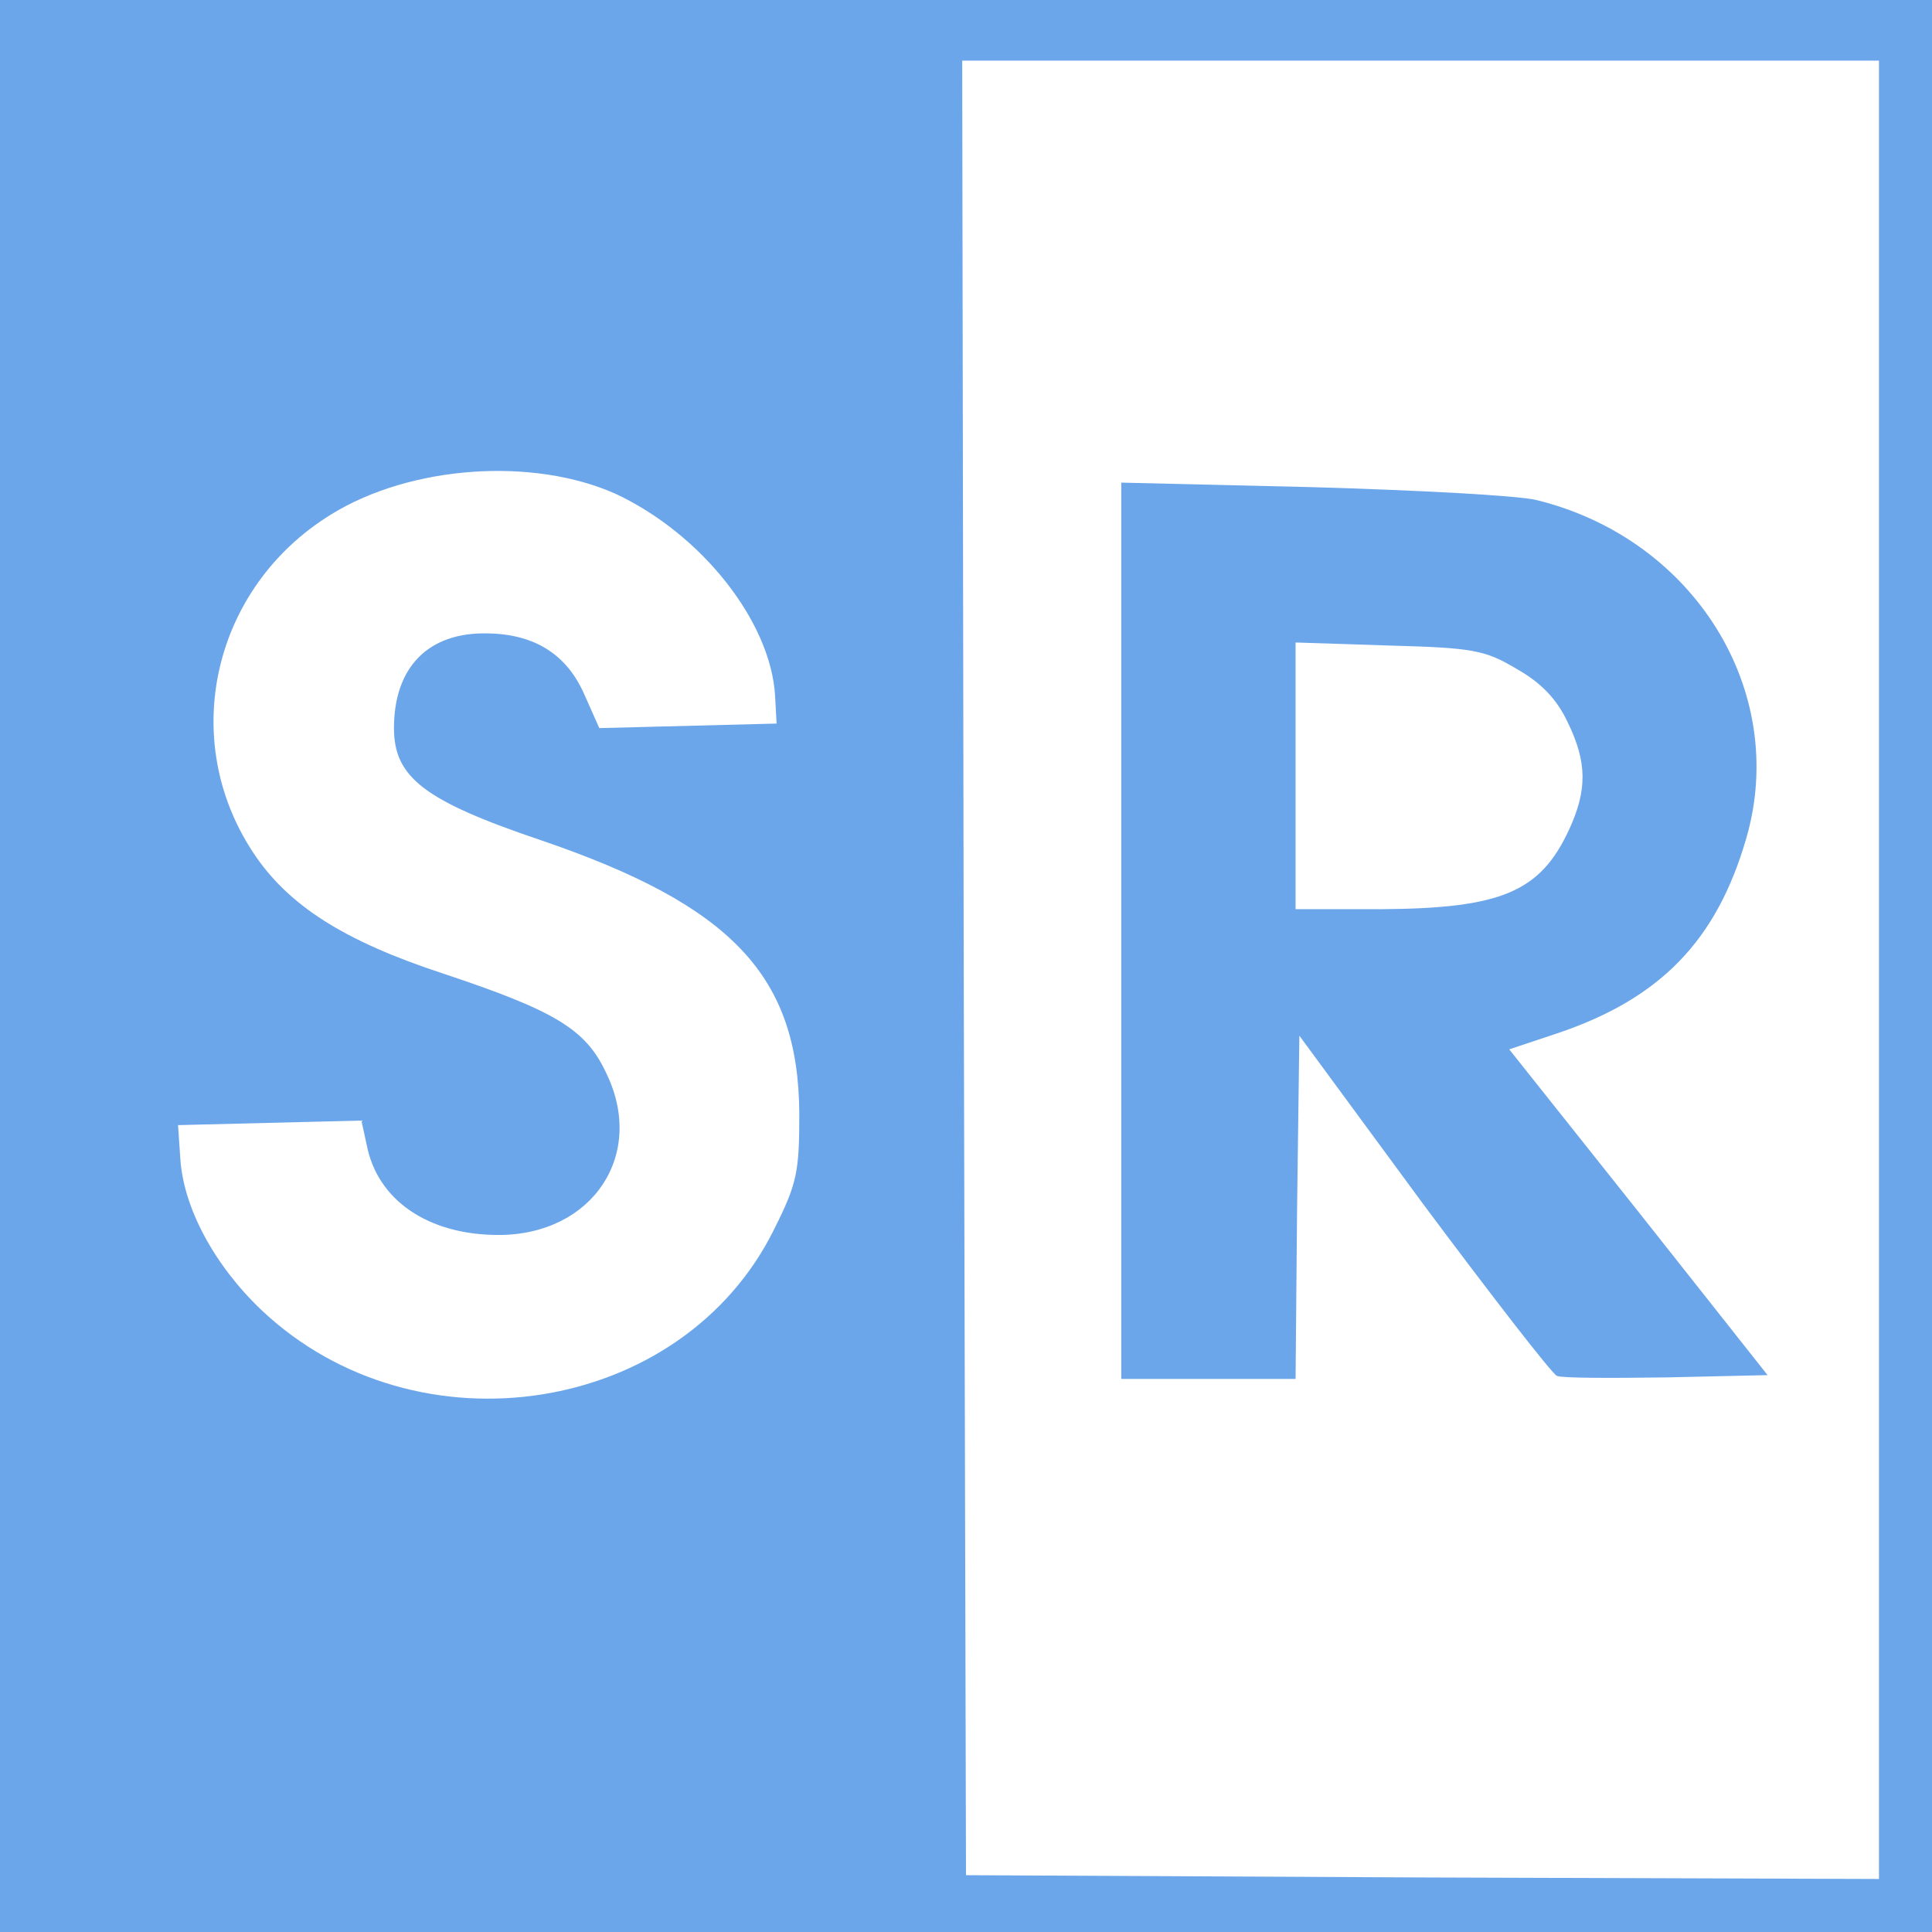 <?xml version="1.0" encoding="utf-8"?>
<svg viewBox="115.097 103.422 255 255" xmlns="http://www.w3.org/2000/svg">
  <g transform="matrix(0.1, 0, 0, -0.1, 115.097, 359.423)" fill="#000000" stroke="none">
    <path d="M0 1285 l0 -1275 1275 0 1275 0 0 1275 0 1275 -1275 0 -1275 0 0 -1275z m2480 -5 l0 -1200 -602 2 -603 3 -3 1198 -2 1197 605 0 605 0 0 -1200z m-1667 628 c113 -53 204 -168 210 -266 l2 -37 -117 -3 -117 -3 -20 45 c-23 52 -65 79 -127 80 -78 2 -124 -44 -124 -125 0 -65 40 -96 194 -148 252 -86 340 -179 341 -361 0 -77 -3 -92 -33 -152 -121 -246 -472 -301 -677 -107 -62 59 -103 135 -107 200 l-3 44 121 3 121 3 7 -32 c14 -73 81 -119 174 -119 124 0 195 106 142 214 -27 58 -68 82 -215 131 -131 43 -205 90 -251 160 -99 150 -53 350 103 446 105 65 267 76 376 27z" style="fill: rgb(108, 166, 234);"/>
    <path d="M1480 1331 l0 -591 115 0 115 0 2 226 3 227 164 -223 c91 -122 170 -224 176 -226 6 -3 71 -3 144 -2 l134 3 -170 215 -171 215 63 21 c137 46 211 123 250 258 56 194 -69 395 -277 446 -24 6 -157 13 -295 17 l-253 6 0 -592z m522 346 c32 -18 53 -40 67 -70 26 -53 26 -90 2 -142 -38 -82 -89 -104 -248 -105 l-113 0 0 176 0 176 123 -4 c112 -3 127 -6 169 -31z" style="fill: rgb(108, 166, 234);"/>
  </g>
</svg>